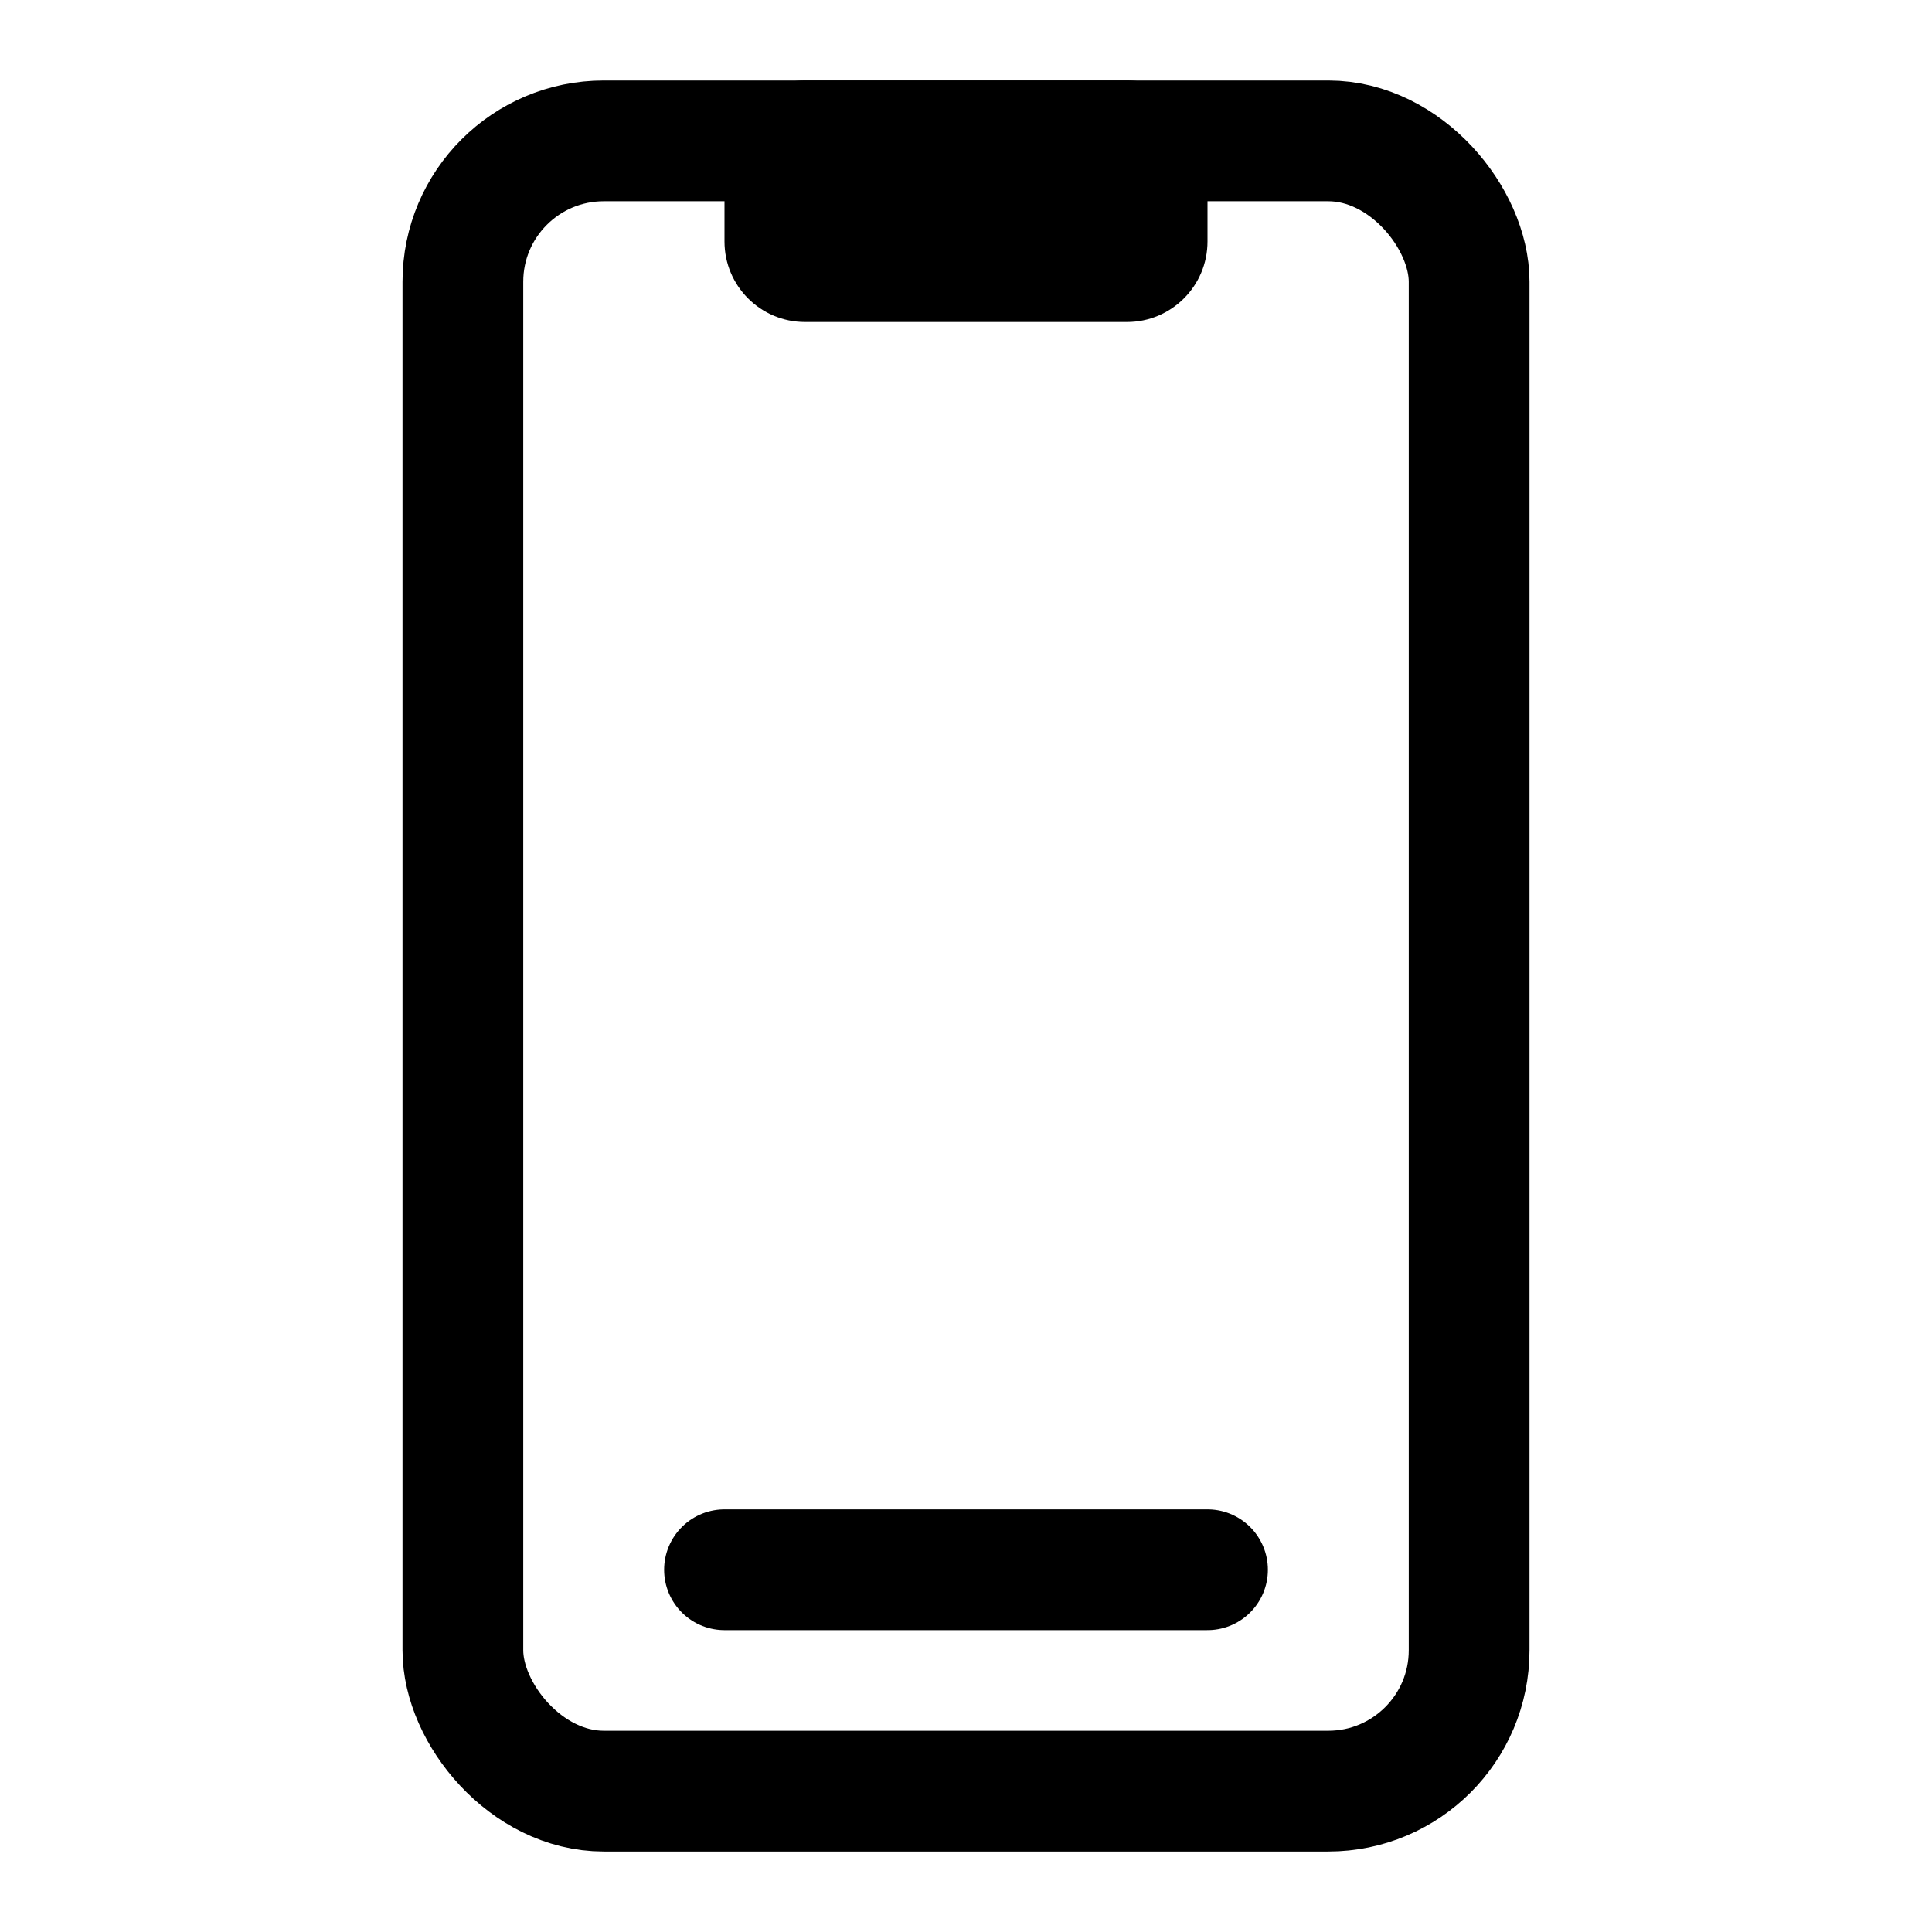 <svg xmlns="http://www.w3.org/2000/svg" width="800px" height="800px" viewBox="0 0 24 24" fill="none"><path d="M9 2C9 1.448 9.448 1 10 1H14C14.552 1 15 1.448 15 2V3C15 3.552 14.552 4 14 4H10C9.448 4 9 3.552 9 3V2Z" fill="#000000"></path><rect x="5.75" y="1.75" width="12.5" height="20.5" rx="1.75" stroke="#000000" stroke-width="1.5"></rect><path d="M9 19.5H15" stroke="#000000" stroke-width="1.5" stroke-linecap="round"></path></svg>
